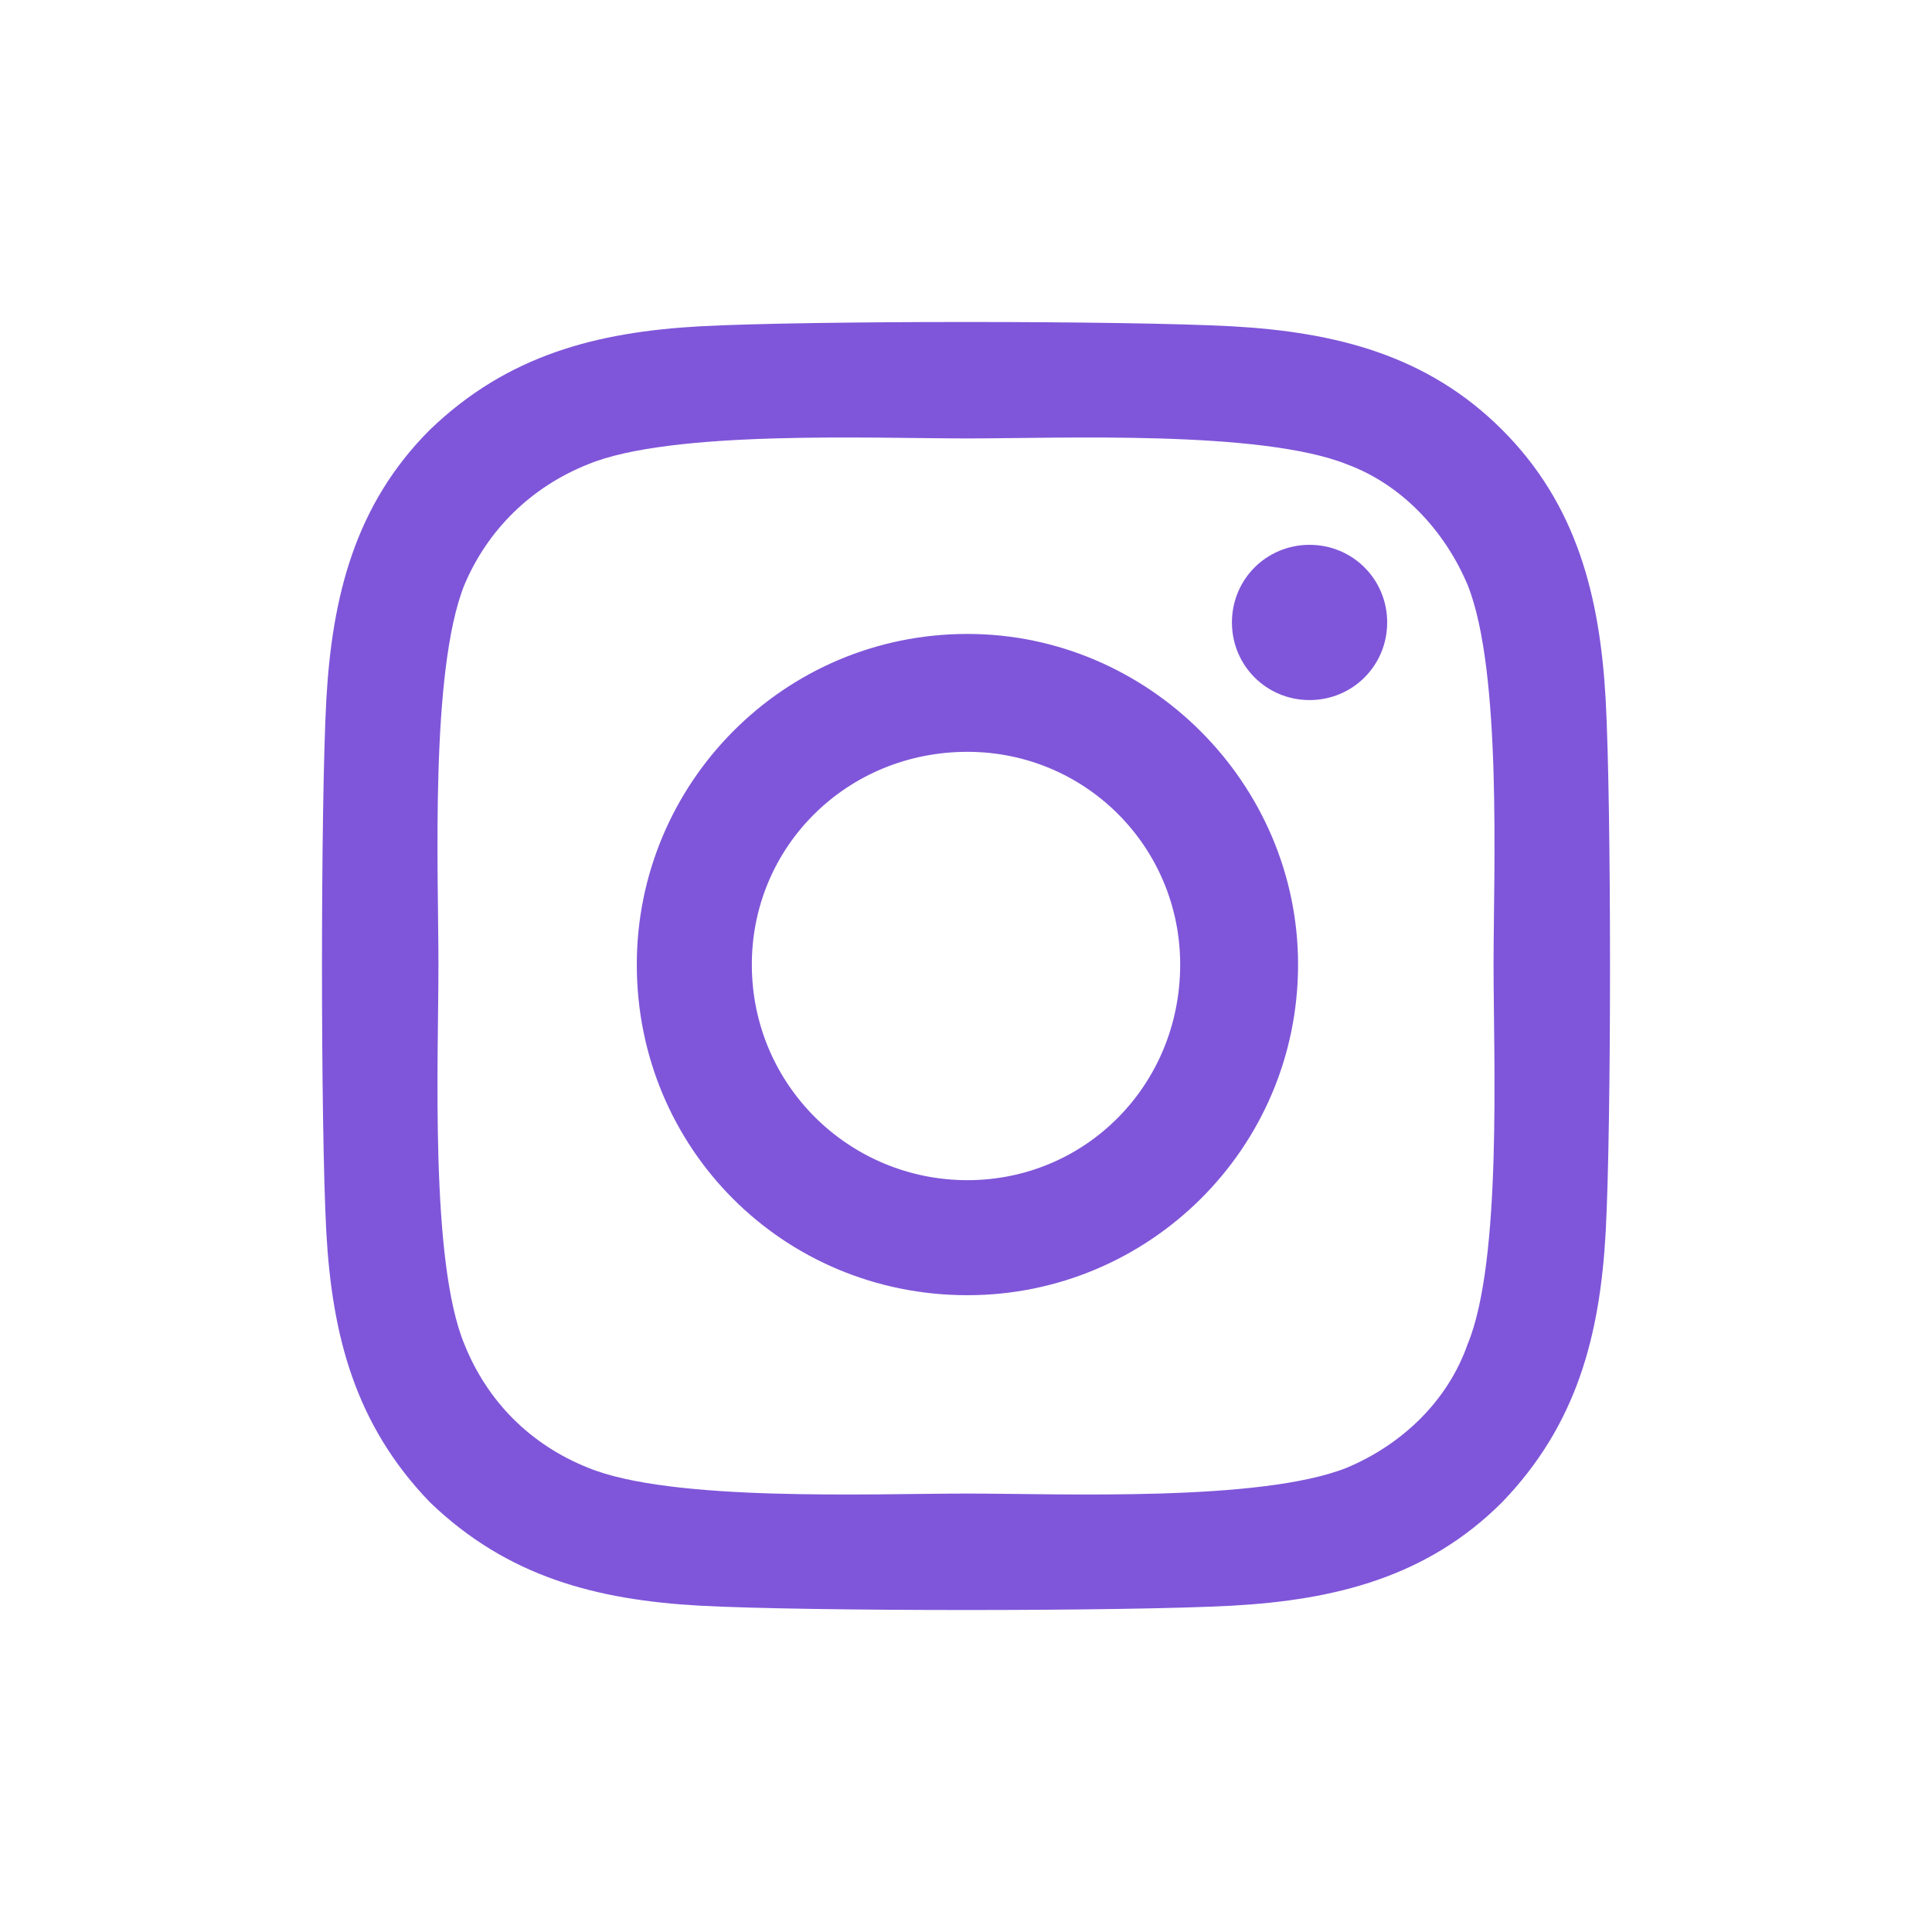 <svg xmlns="http://www.w3.org/2000/svg" width="48" height="48" viewBox="0 0 48 48" fill="none"><path d="M24.036 15.75C28.536 15.75 32.25 19.464 32.25 23.964C32.25 28.536 28.536 32.179 24.036 32.179C19.464 32.179 15.821 28.536 15.821 23.964C15.821 19.464 19.464 15.75 24.036 15.75ZM24.036 29.321C26.964 29.321 29.321 26.964 29.321 23.964C29.321 21.036 26.964 18.679 24.036 18.679C21.036 18.679 18.679 21.036 18.679 23.964C18.679 26.964 21.107 29.321 24.036 29.321ZM34.464 15.464C34.464 14.393 33.607 13.536 32.536 13.536C31.464 13.536 30.607 14.393 30.607 15.464C30.607 16.536 31.464 17.393 32.536 17.393C33.607 17.393 34.464 16.536 34.464 15.464ZM39.893 17.393C40.036 20.036 40.036 27.964 39.893 30.607C39.75 33.179 39.179 35.393 37.321 37.321C35.464 39.179 33.179 39.75 30.607 39.893C27.964 40.036 20.036 40.036 17.393 39.893C14.821 39.75 12.607 39.179 10.679 37.321C8.821 35.393 8.25 33.179 8.107 30.607C7.964 27.964 7.964 20.036 8.107 17.393C8.25 14.821 8.821 12.536 10.679 10.679C12.607 8.821 14.821 8.25 17.393 8.107C20.036 7.964 27.964 7.964 30.607 8.107C33.179 8.25 35.464 8.821 37.321 10.679C39.179 12.536 39.75 14.821 39.893 17.393ZM36.464 33.393C37.321 31.321 37.107 26.321 37.107 23.964C37.107 21.679 37.321 16.679 36.464 14.536C35.893 13.179 34.821 12.036 33.464 11.536C31.321 10.679 26.321 10.893 24.036 10.893C21.679 10.893 16.679 10.679 14.607 11.536C13.179 12.107 12.107 13.179 11.536 14.536C10.679 16.679 10.893 21.679 10.893 23.964C10.893 26.321 10.679 31.321 11.536 33.393C12.107 34.821 13.179 35.893 14.607 36.464C16.679 37.321 21.679 37.107 24.036 37.107C26.321 37.107 31.321 37.321 33.464 36.464C34.821 35.893 35.964 34.821 36.464 33.393Z" fill="#7F56D9"></path></svg>
